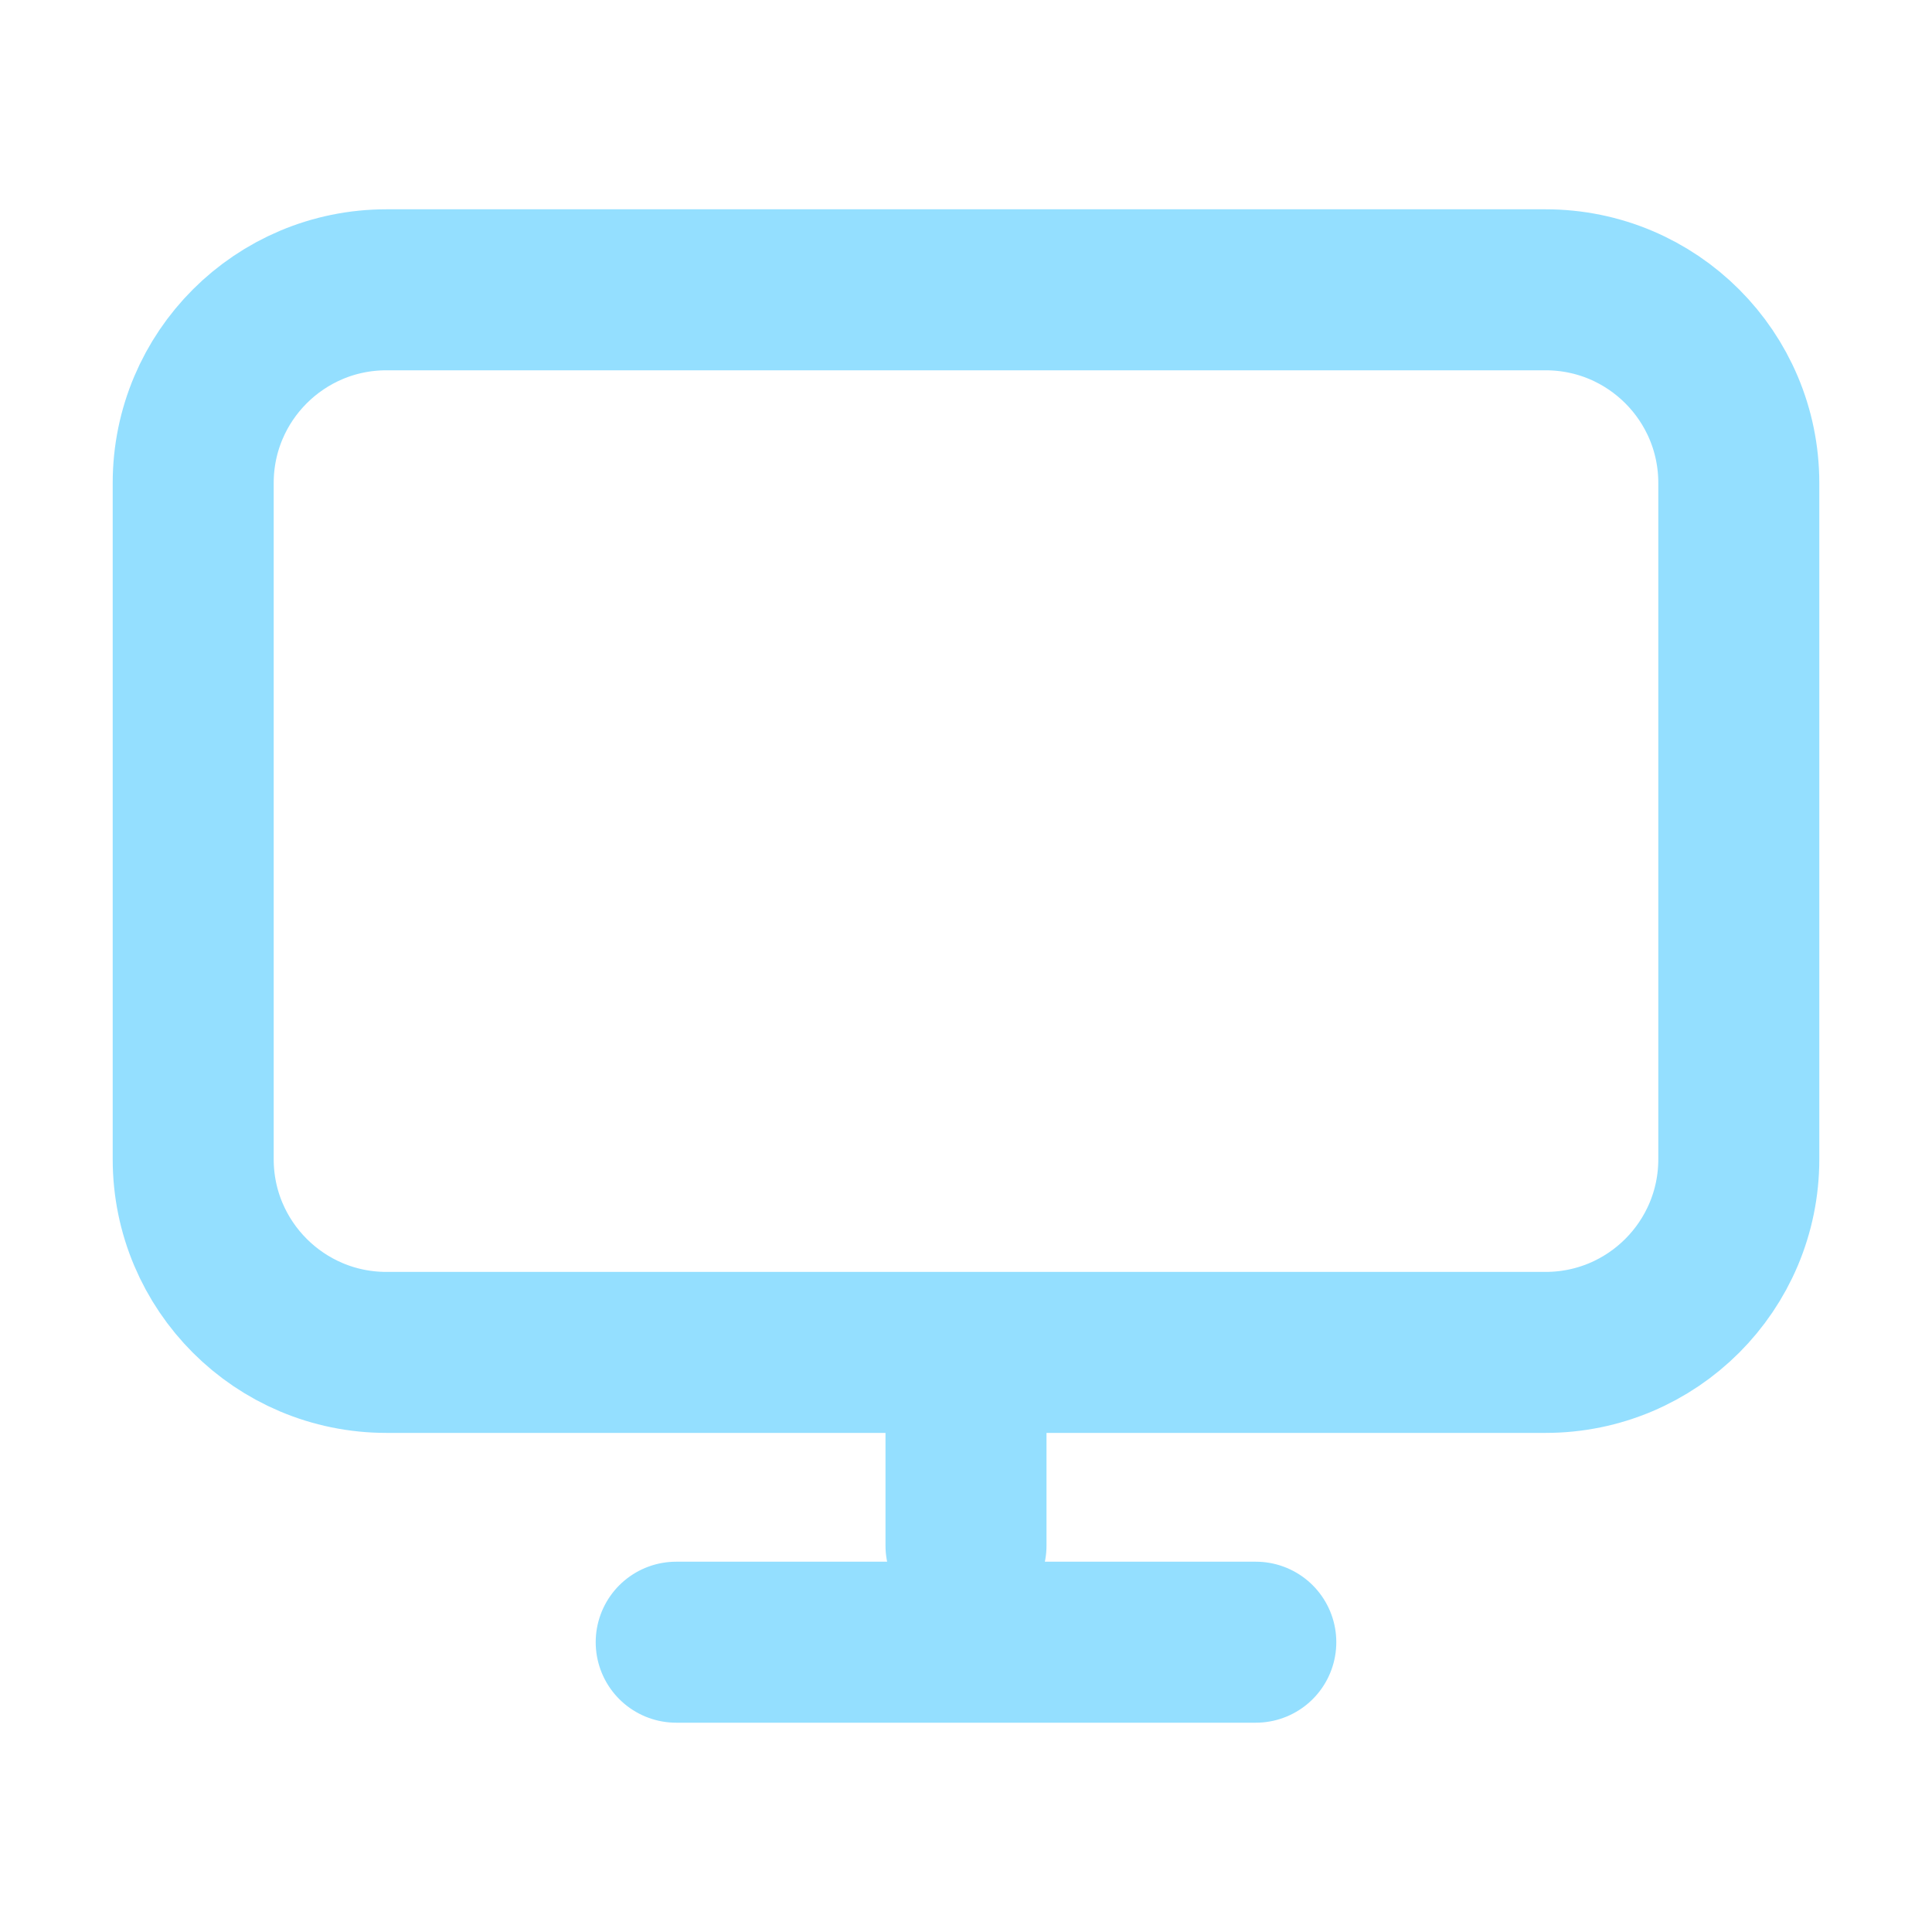 <svg width="24" height="24" viewBox="0 0 24 24" fill="none" xmlns="http://www.w3.org/2000/svg">
<path d="M12 16.8V19.2M8.4 20.4H15.6M4.8 16.8H19.2C20.526 16.8 21.6 15.725 21.6 14.4V6C21.6 4.674 20.526 3.6 19.2 3.6H4.8C3.475 3.6 2.4 4.674 2.4 6V14.4C2.4 15.725 3.475 16.8 4.8 16.8Z" stroke="#94DFFF" stroke-width="2" stroke-linecap="round" stroke-linejoin="round"/>
</svg>
